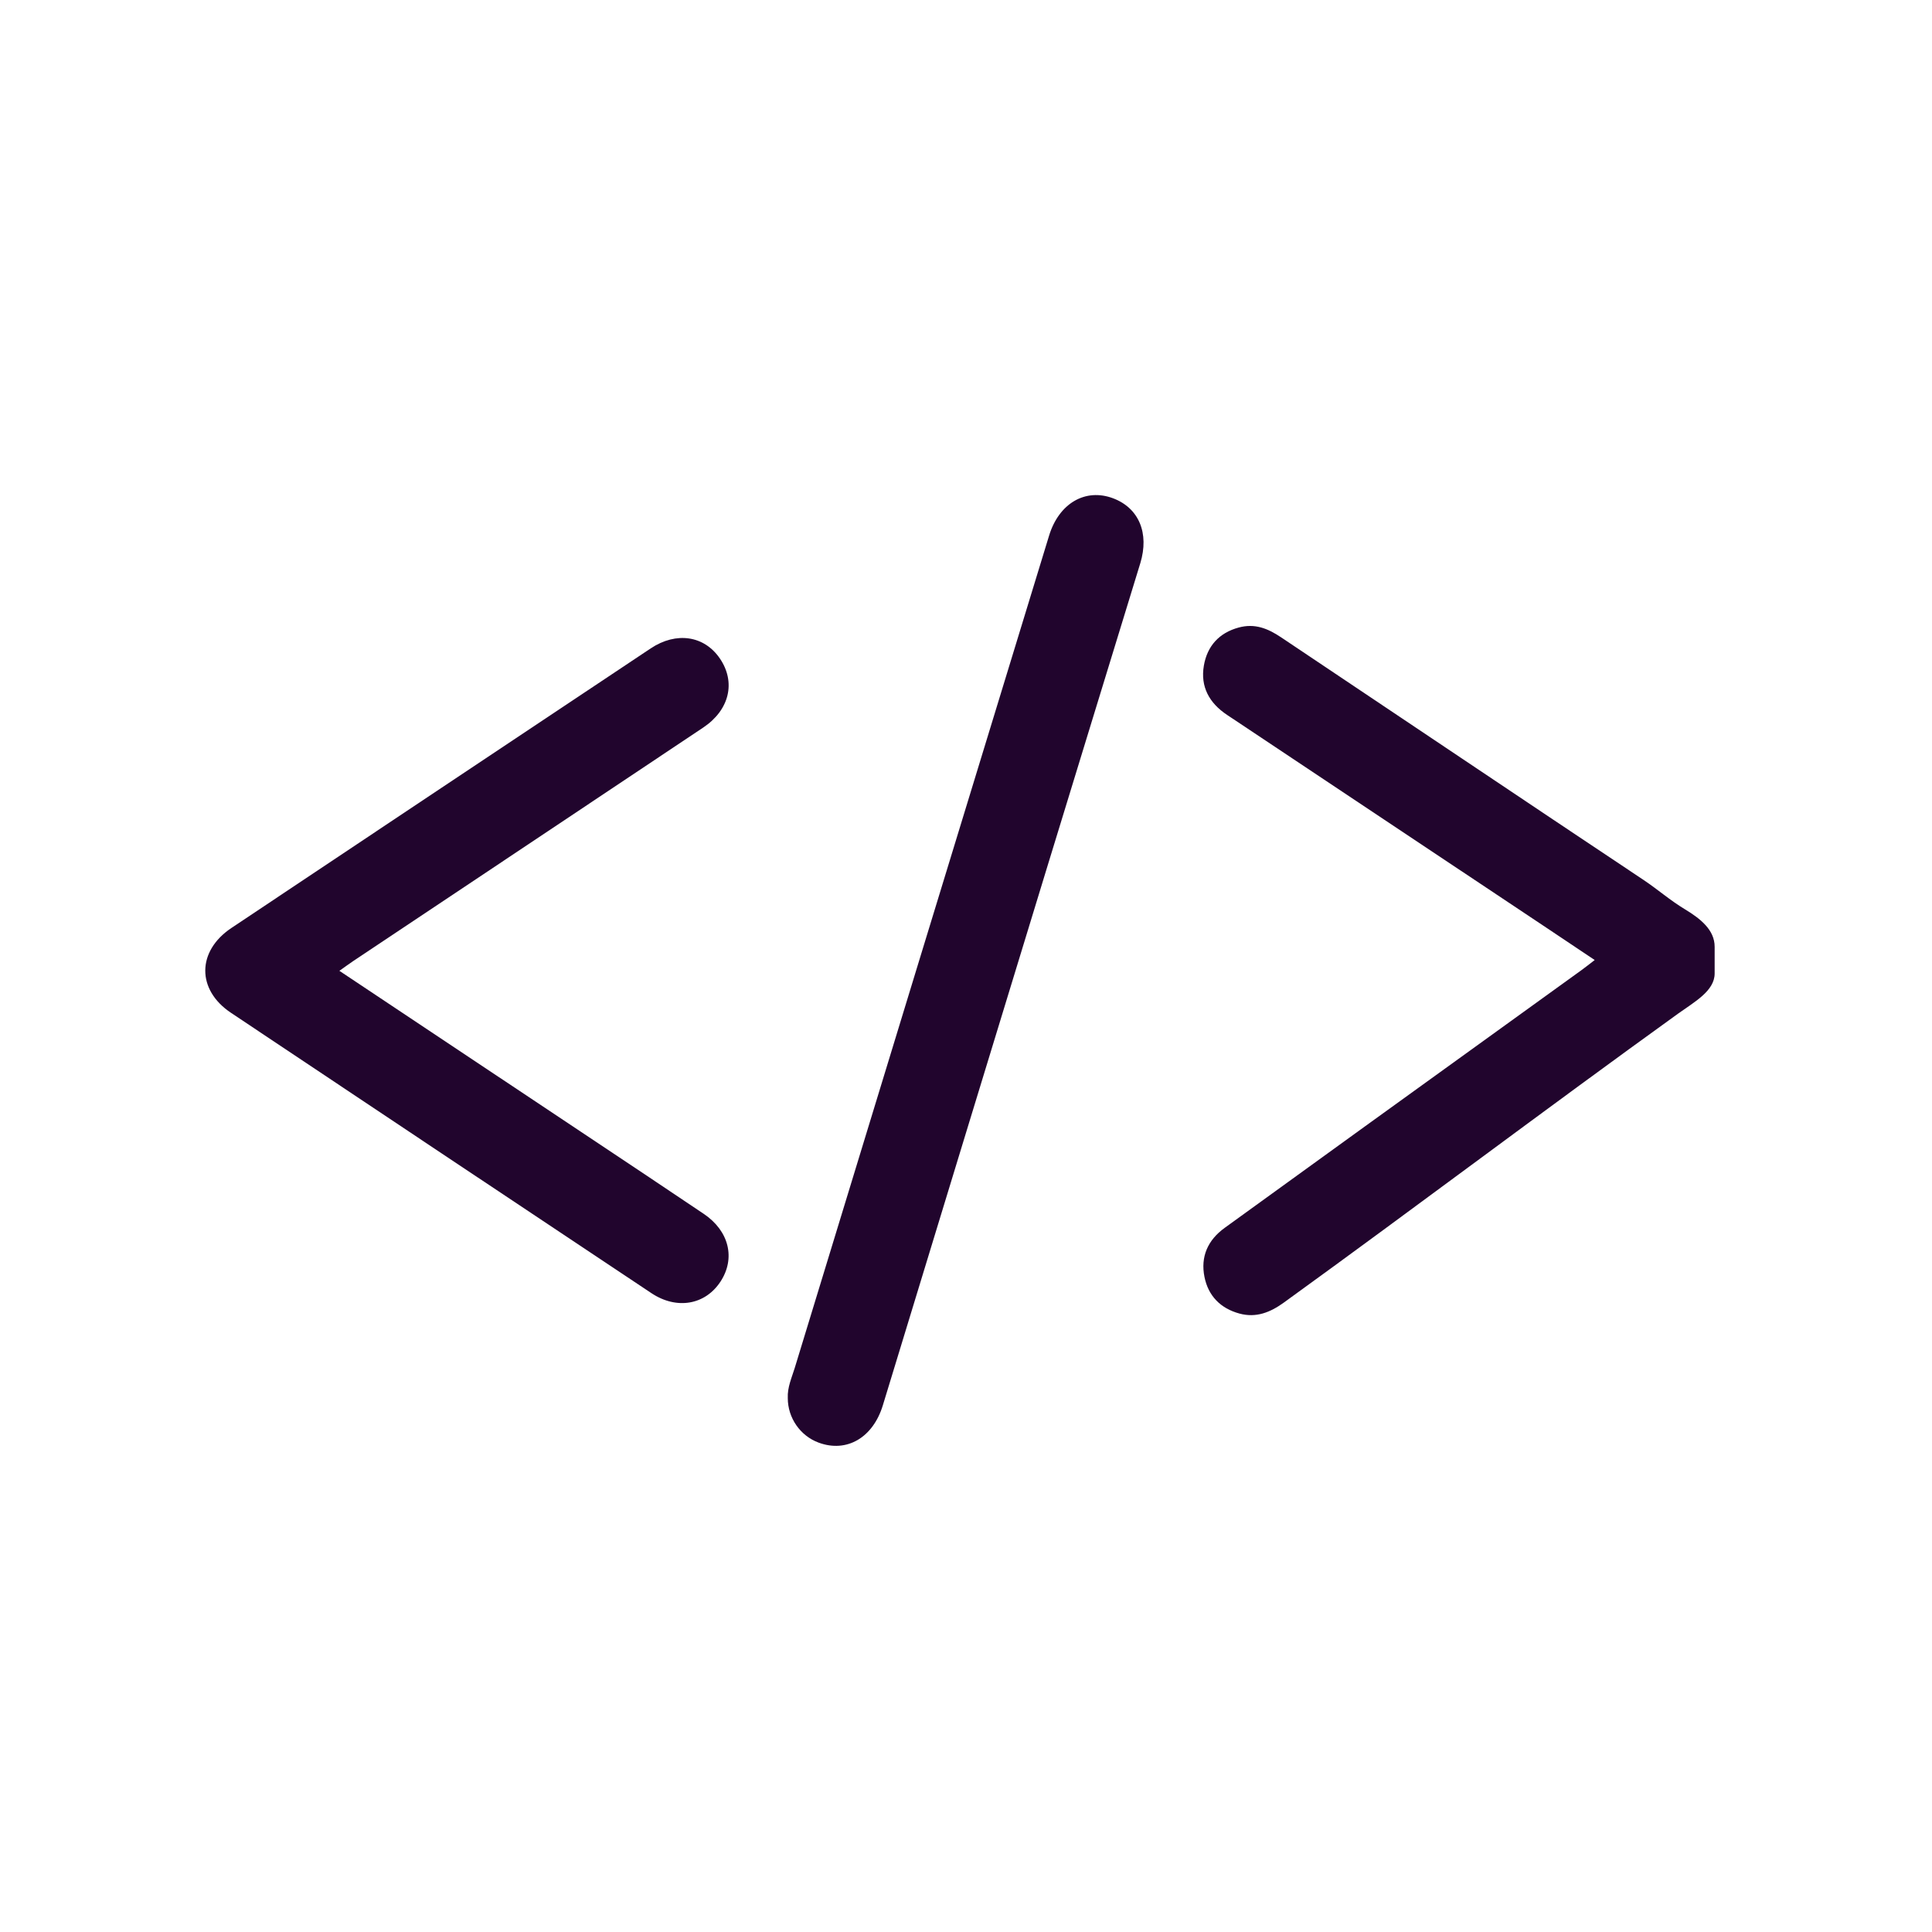 <svg width="160" height="160" viewBox="0 0 160 160" fill="none" xmlns="http://www.w3.org/2000/svg">
<path d="M139.546 75.308C138.286 74.546 137.325 73.686 136.102 72.867C126.057 66.178 116.127 59.49 106.096 52.782C104.983 52.036 103.905 51.607 102.578 51.971C100.961 52.411 99.978 53.499 99.699 55.124C99.399 56.871 100.145 58.223 101.62 59.205C110.47 65.1 119.331 71.004 128.182 76.907C129.454 77.754 130.731 78.611 132.066 79.506C131.628 79.84 131.316 80.094 130.986 80.332C125.012 84.645 119.035 88.958 113.061 93.267C109.179 96.077 105.299 98.882 101.419 101.689C100.026 102.697 99.41 104.073 99.75 105.754C100.067 107.329 101.085 108.358 102.642 108.782C104.019 109.16 105.195 108.687 106.314 107.88C117.356 99.89 127.93 91.903 138.987 83.934C140.307 82.985 142 82.07 142 80.62C142 79.88 142 79.144 142 78.408C142.002 77.012 140.821 76.079 139.546 75.308Z" fill="#21052D"/>
<path d="M58.236 60.254C60.418 58.796 60.952 56.495 59.62 54.538C58.327 52.637 56.01 52.285 53.887 53.698C42.309 61.411 30.734 69.127 19.165 76.851C16.298 78.766 16.272 81.969 19.125 83.874C30.727 91.623 42.337 99.362 53.949 107.095C56.04 108.483 58.394 108.073 59.663 106.144C60.931 104.216 60.386 101.943 58.279 100.525C54.885 98.239 51.478 95.971 48.074 93.705C41.472 89.303 34.867 84.906 28.106 80.399C28.584 80.06 28.907 79.825 29.239 79.6C38.904 73.149 48.575 66.711 58.236 60.254Z" fill="#21052D"/>
<path d="M92.185 41.268C89.886 40.403 87.697 41.682 86.88 44.361C79.855 67.335 72.828 90.308 65.818 113.283C65.568 114.094 65.2 114.895 65.241 115.783C65.239 117.424 66.274 118.914 67.805 119.476C70.128 120.328 72.294 119.064 73.113 116.383C77.645 101.533 82.171 86.687 86.713 71.838C89.28 63.436 91.863 55.041 94.435 46.642C95.192 44.155 94.318 42.072 92.185 41.268Z" fill="#21052D"/>
</svg>
